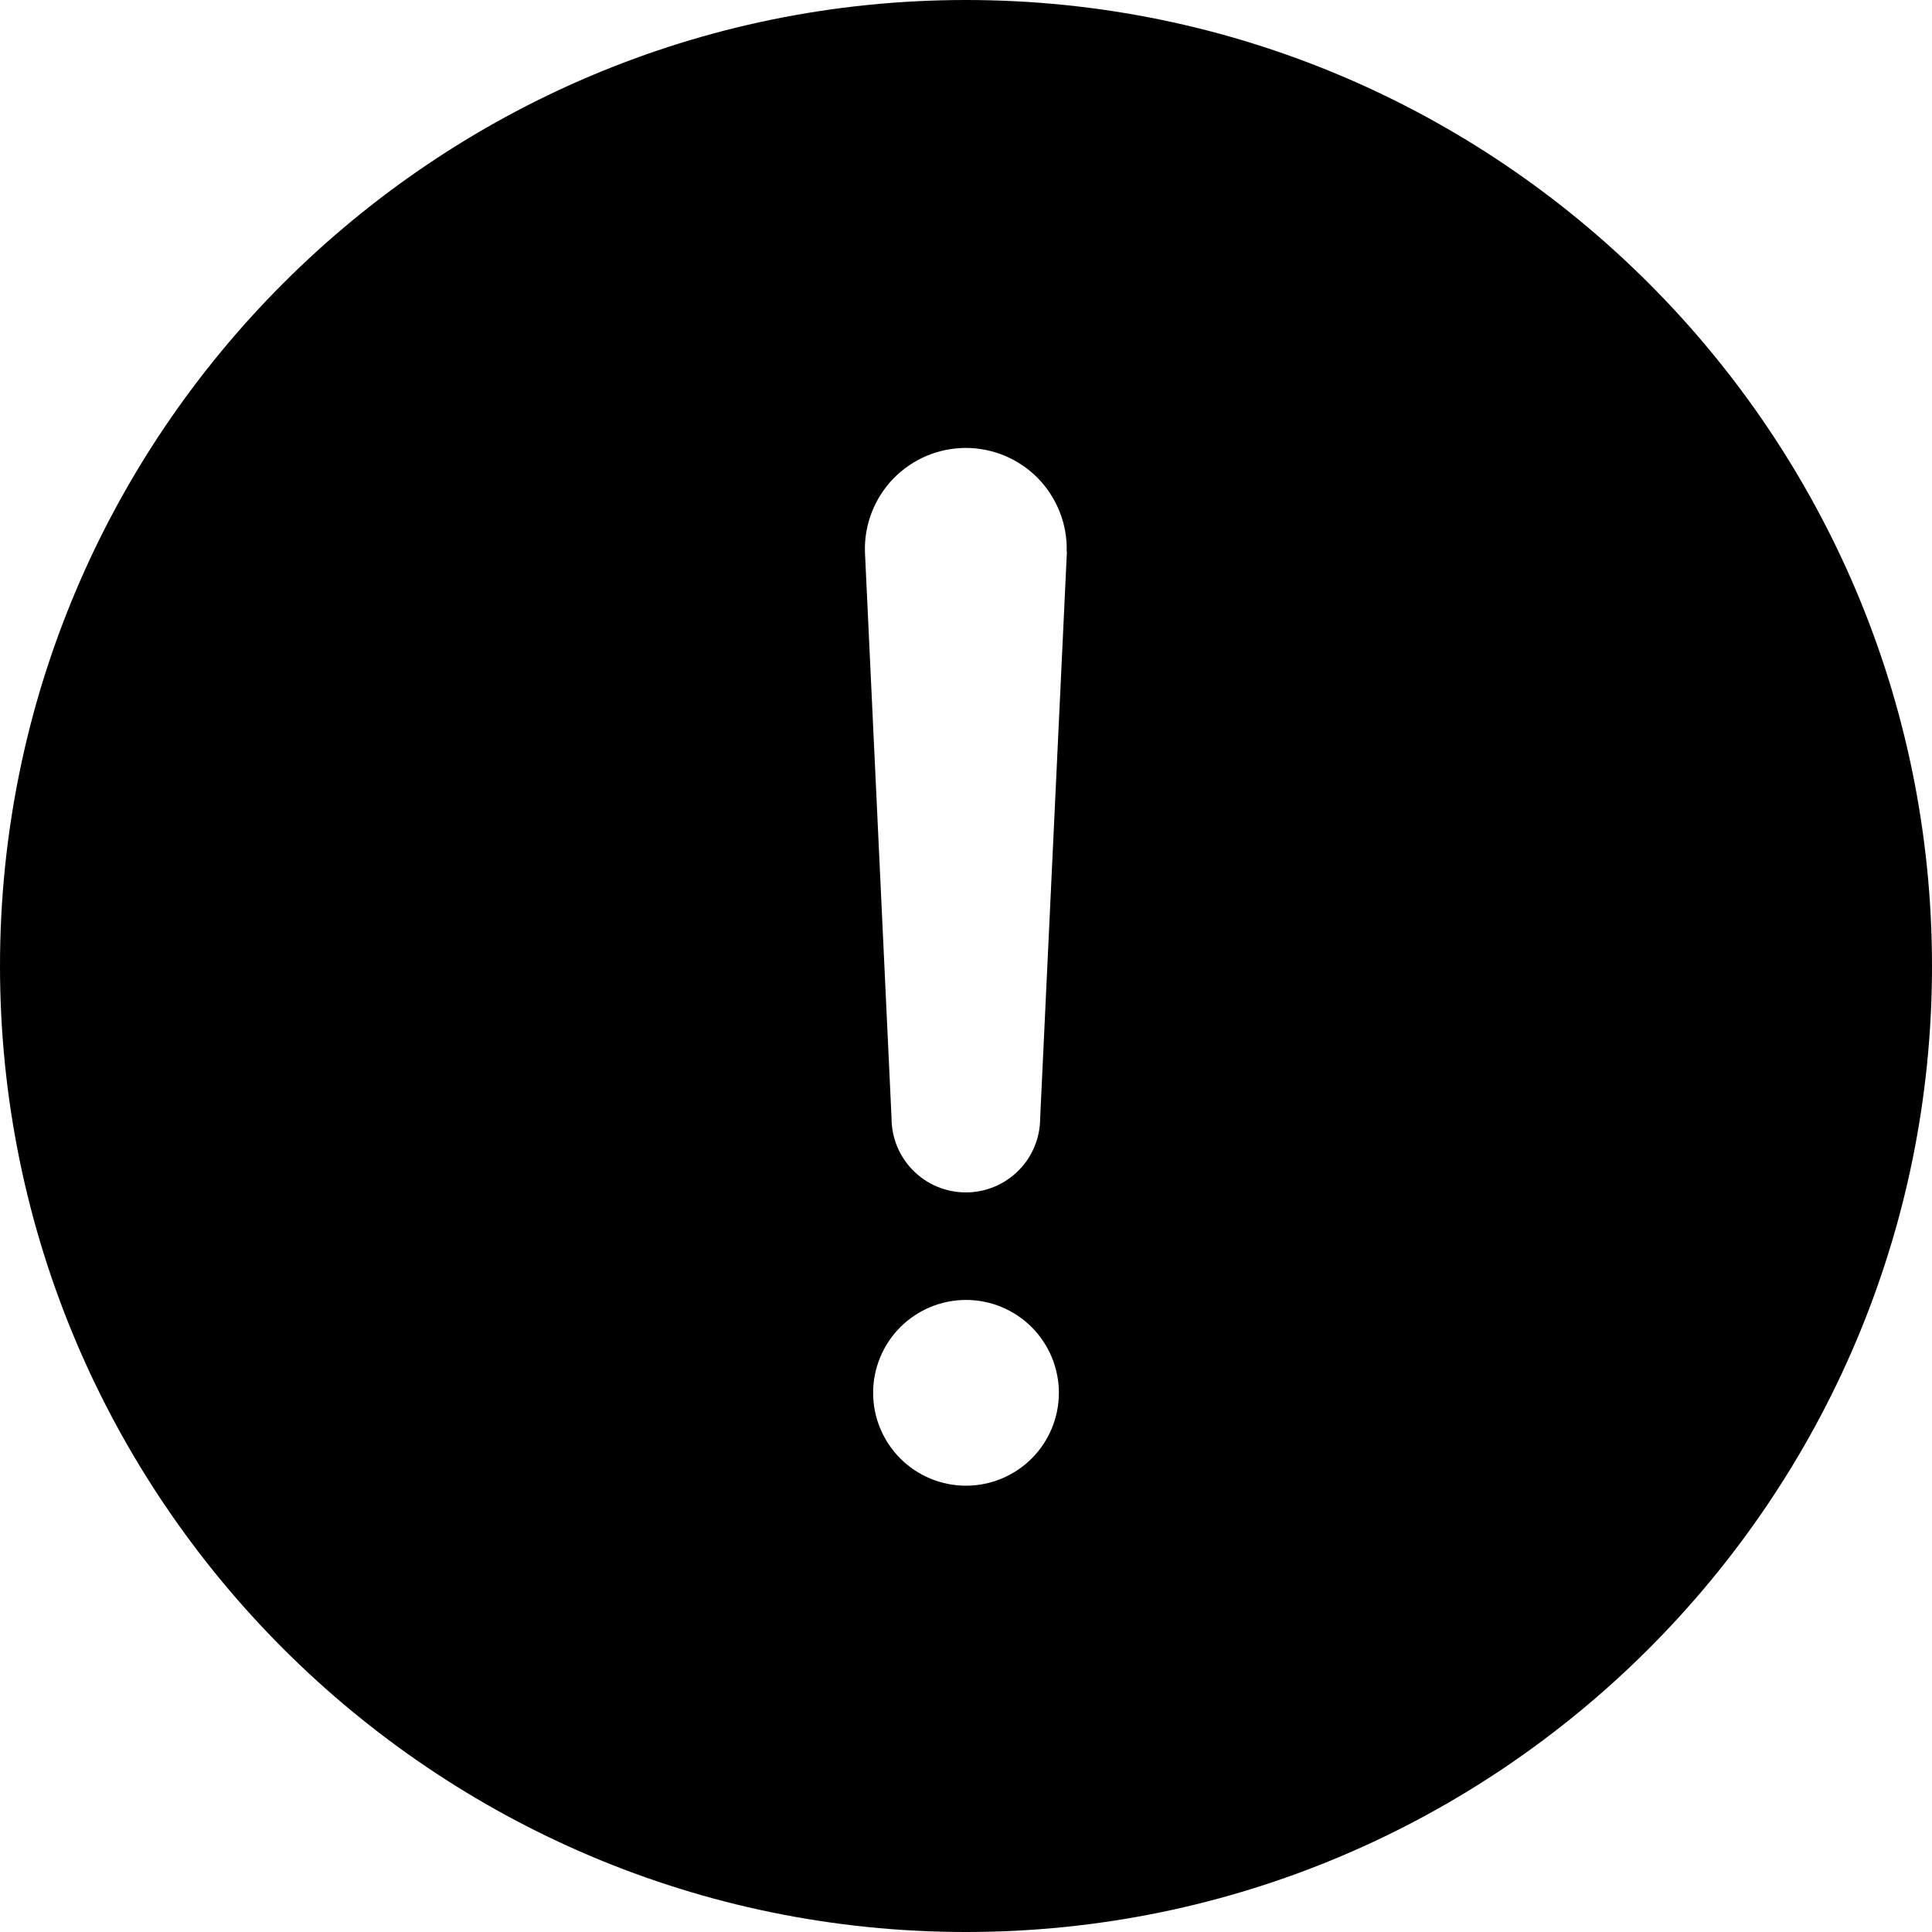 <svg width="26" height="26" viewBox="0 0 26 26" fill="none" xmlns="http://www.w3.org/2000/svg">
<path d="M13 0C5.832 0 0 5.832 0 13C0 20.168 5.832 26 13 26C20.168 26 26 20.168 26 13C26 5.832 20.168 0 13 0ZM13 19.994C12.668 19.994 12.351 19.862 12.116 19.628C11.882 19.393 11.75 19.076 11.75 18.744C11.75 18.413 11.882 18.095 12.116 17.86C12.351 17.626 12.668 17.494 13 17.494C13.332 17.494 13.649 17.626 13.884 17.86C14.118 18.095 14.25 18.413 14.25 18.744C14.25 19.076 14.118 19.393 13.884 19.628C13.649 19.862 13.332 19.994 13 19.994ZM14.358 7.423L13.998 15.047C13.998 15.312 13.893 15.567 13.705 15.754C13.518 15.942 13.263 16.047 12.998 16.047C12.733 16.047 12.478 15.942 12.291 15.754C12.103 15.567 11.998 15.312 11.998 15.047L11.64 7.427V7.423C11.635 7.242 11.666 7.061 11.733 6.892C11.799 6.723 11.898 6.569 12.024 6.439C12.151 6.309 12.302 6.206 12.469 6.135C12.636 6.065 12.816 6.028 12.998 6.028C13.179 6.028 13.358 6.065 13.526 6.135C13.693 6.206 13.844 6.309 13.971 6.439C14.097 6.569 14.196 6.723 14.262 6.892C14.329 7.061 14.36 7.242 14.355 7.423H14.358Z" fill="black"/>
</svg>
